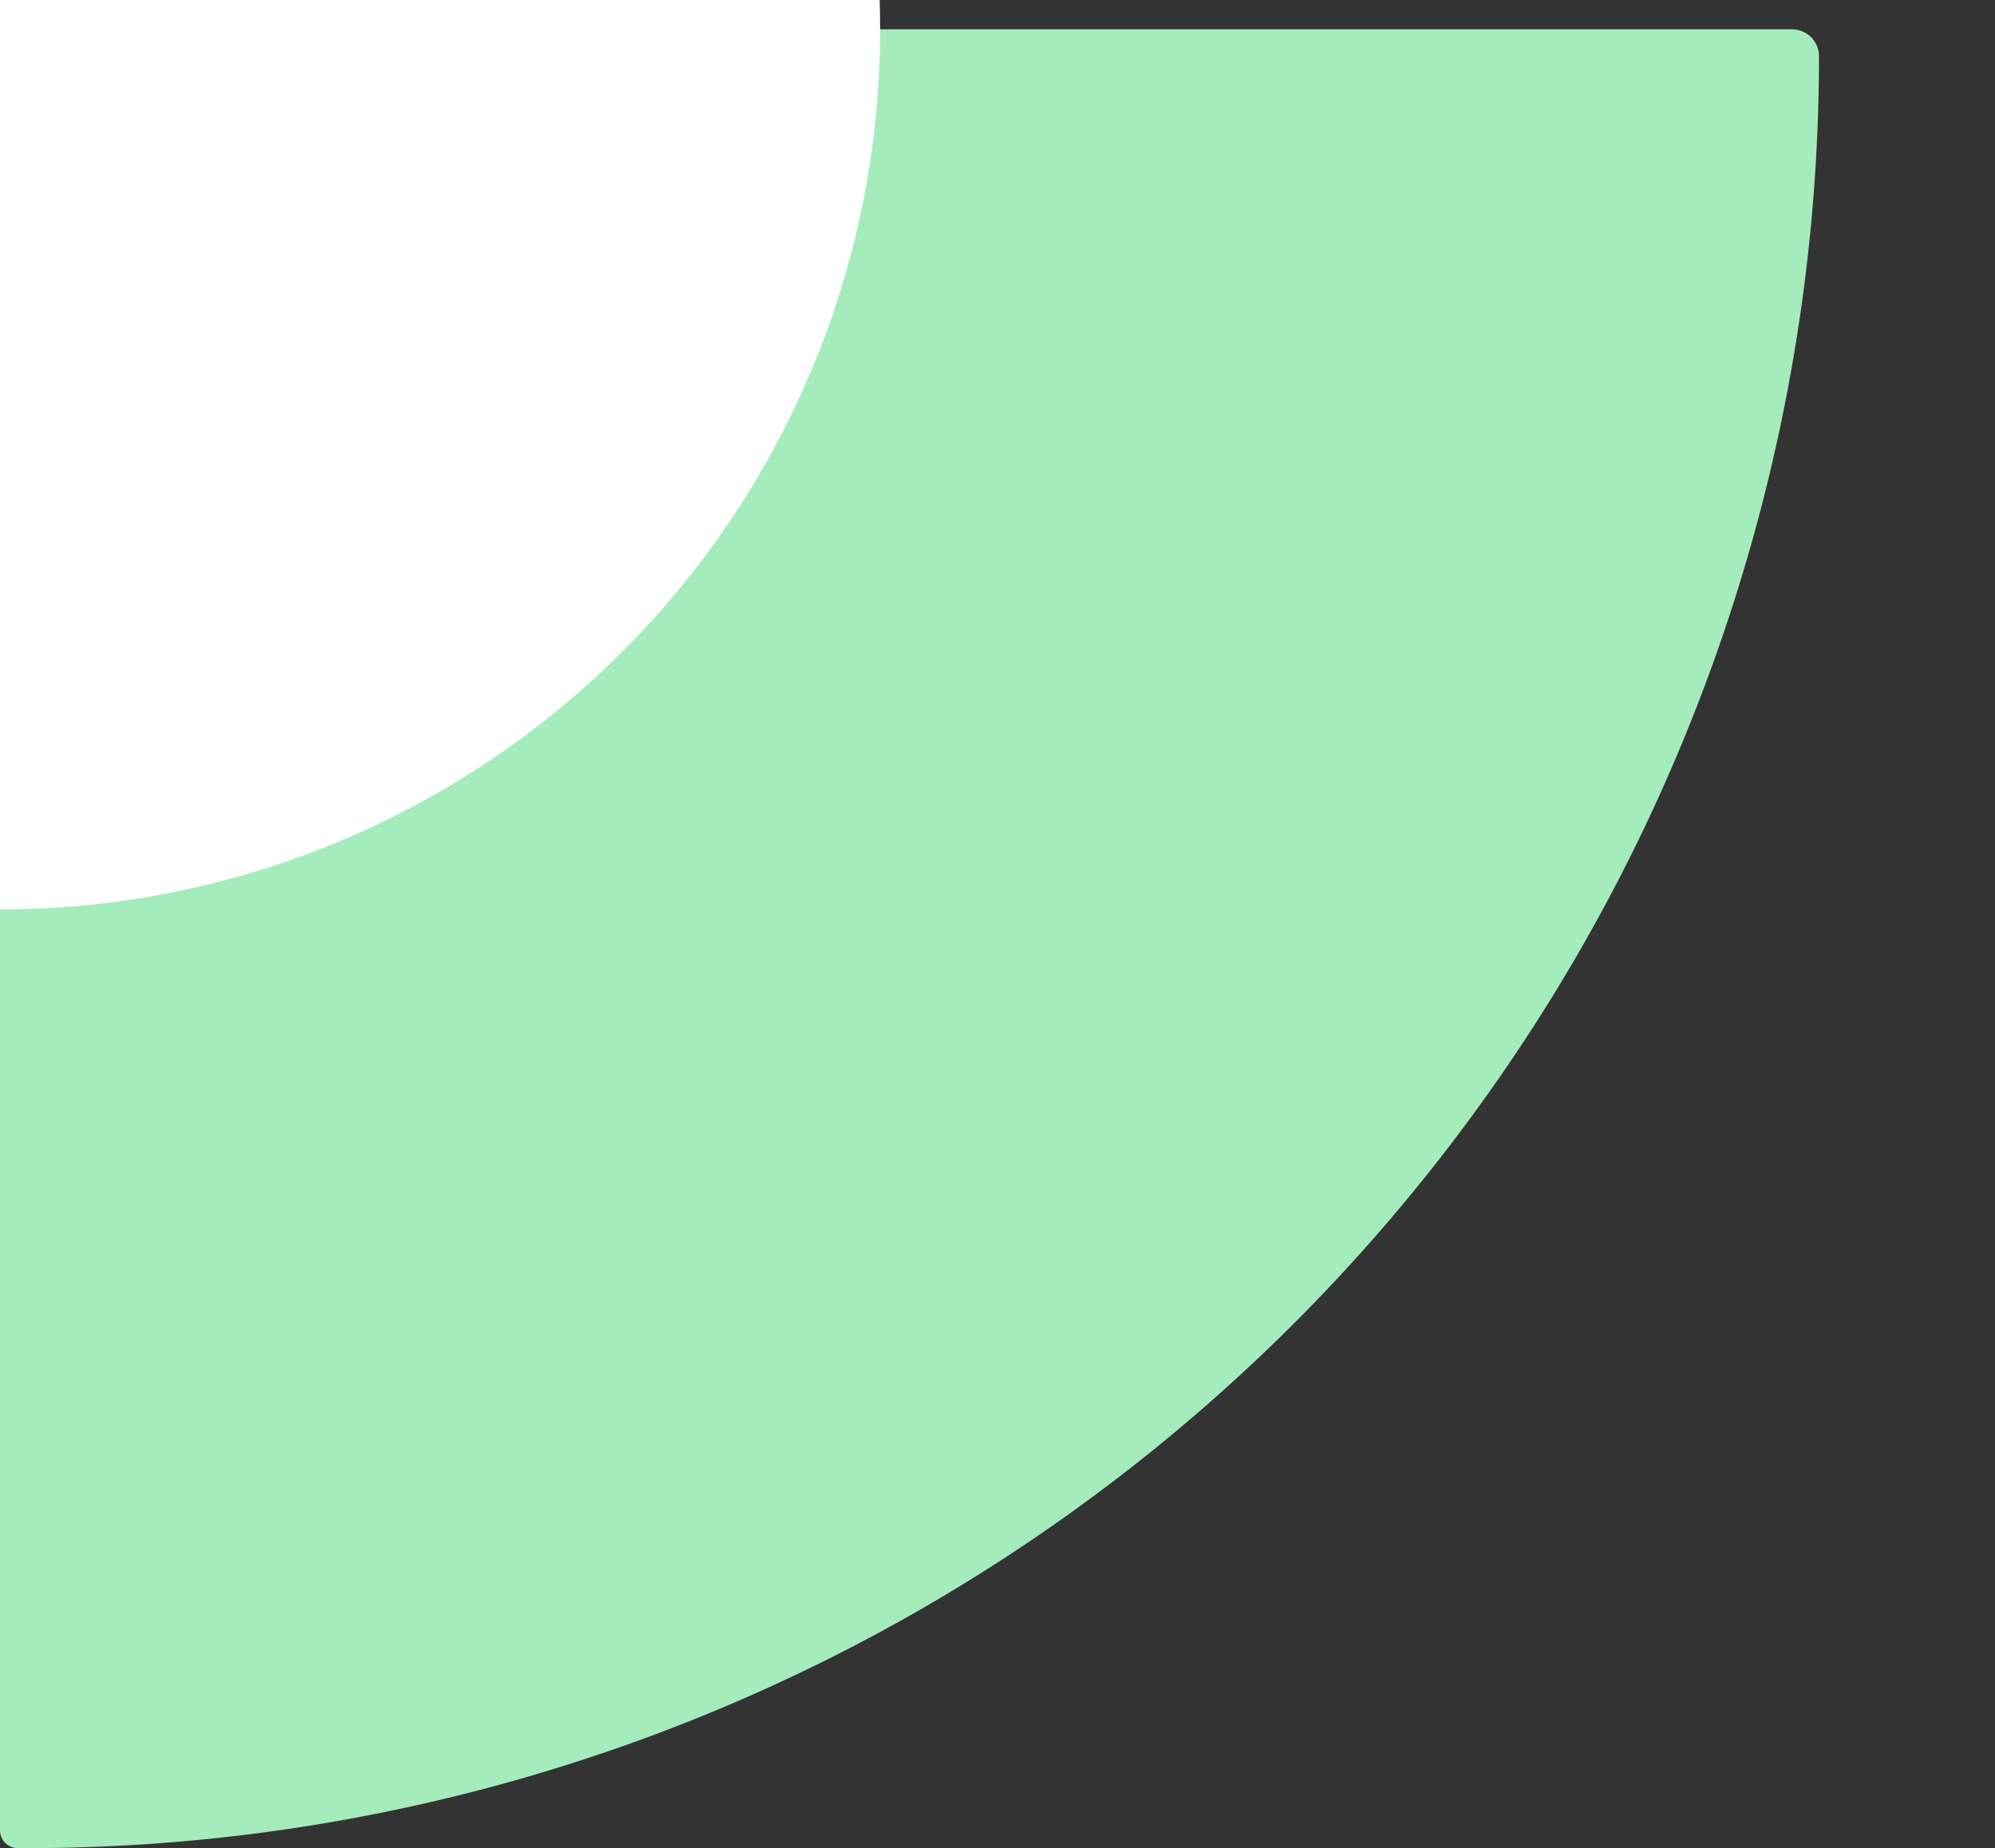 <svg xmlns="http://www.w3.org/2000/svg" xmlns:xlink="http://www.w3.org/1999/xlink" width="204" height="189" viewBox="0 0 204 189">
  <rect x="0" y="0" width="204" height="189" fill="#333333" stroke="none"/>
  <defs>
    <clipPath id="clip-path">
      <rect id="Rectangle_2025" data-name="Rectangle 2025" width="204" height="189" transform="translate(0 7461)" fill="#fff"/>
    </clipPath>
  </defs>
  <g id="Groupe_de_masques_44" data-name="Groupe de masques 44" transform="translate(0 -7461)" clip-path="url(#clip-path)">
    <g id="Groupe_2204" data-name="Groupe 2204">
      <path id="Rectangle_1698" data-name="Rectangle 1698" d="M1.833,0H183.251A2.749,2.749,0,0,1,186,2.749v180.5A2.749,2.749,0,0,1,183.251,186h0A183.251,183.251,0,0,1,0,2.749V1.833A1.833,1.833,0,0,1,1.833,0Z" transform="translate(0 7650) rotate(-90)" fill="#a4ecbc"/>
      <circle id="Ellipse_159" data-name="Ellipse 159" cx="90" cy="90" r="90" transform="translate(-90 7374)" fill="#fff"/>
    </g>
  </g>
</svg>
